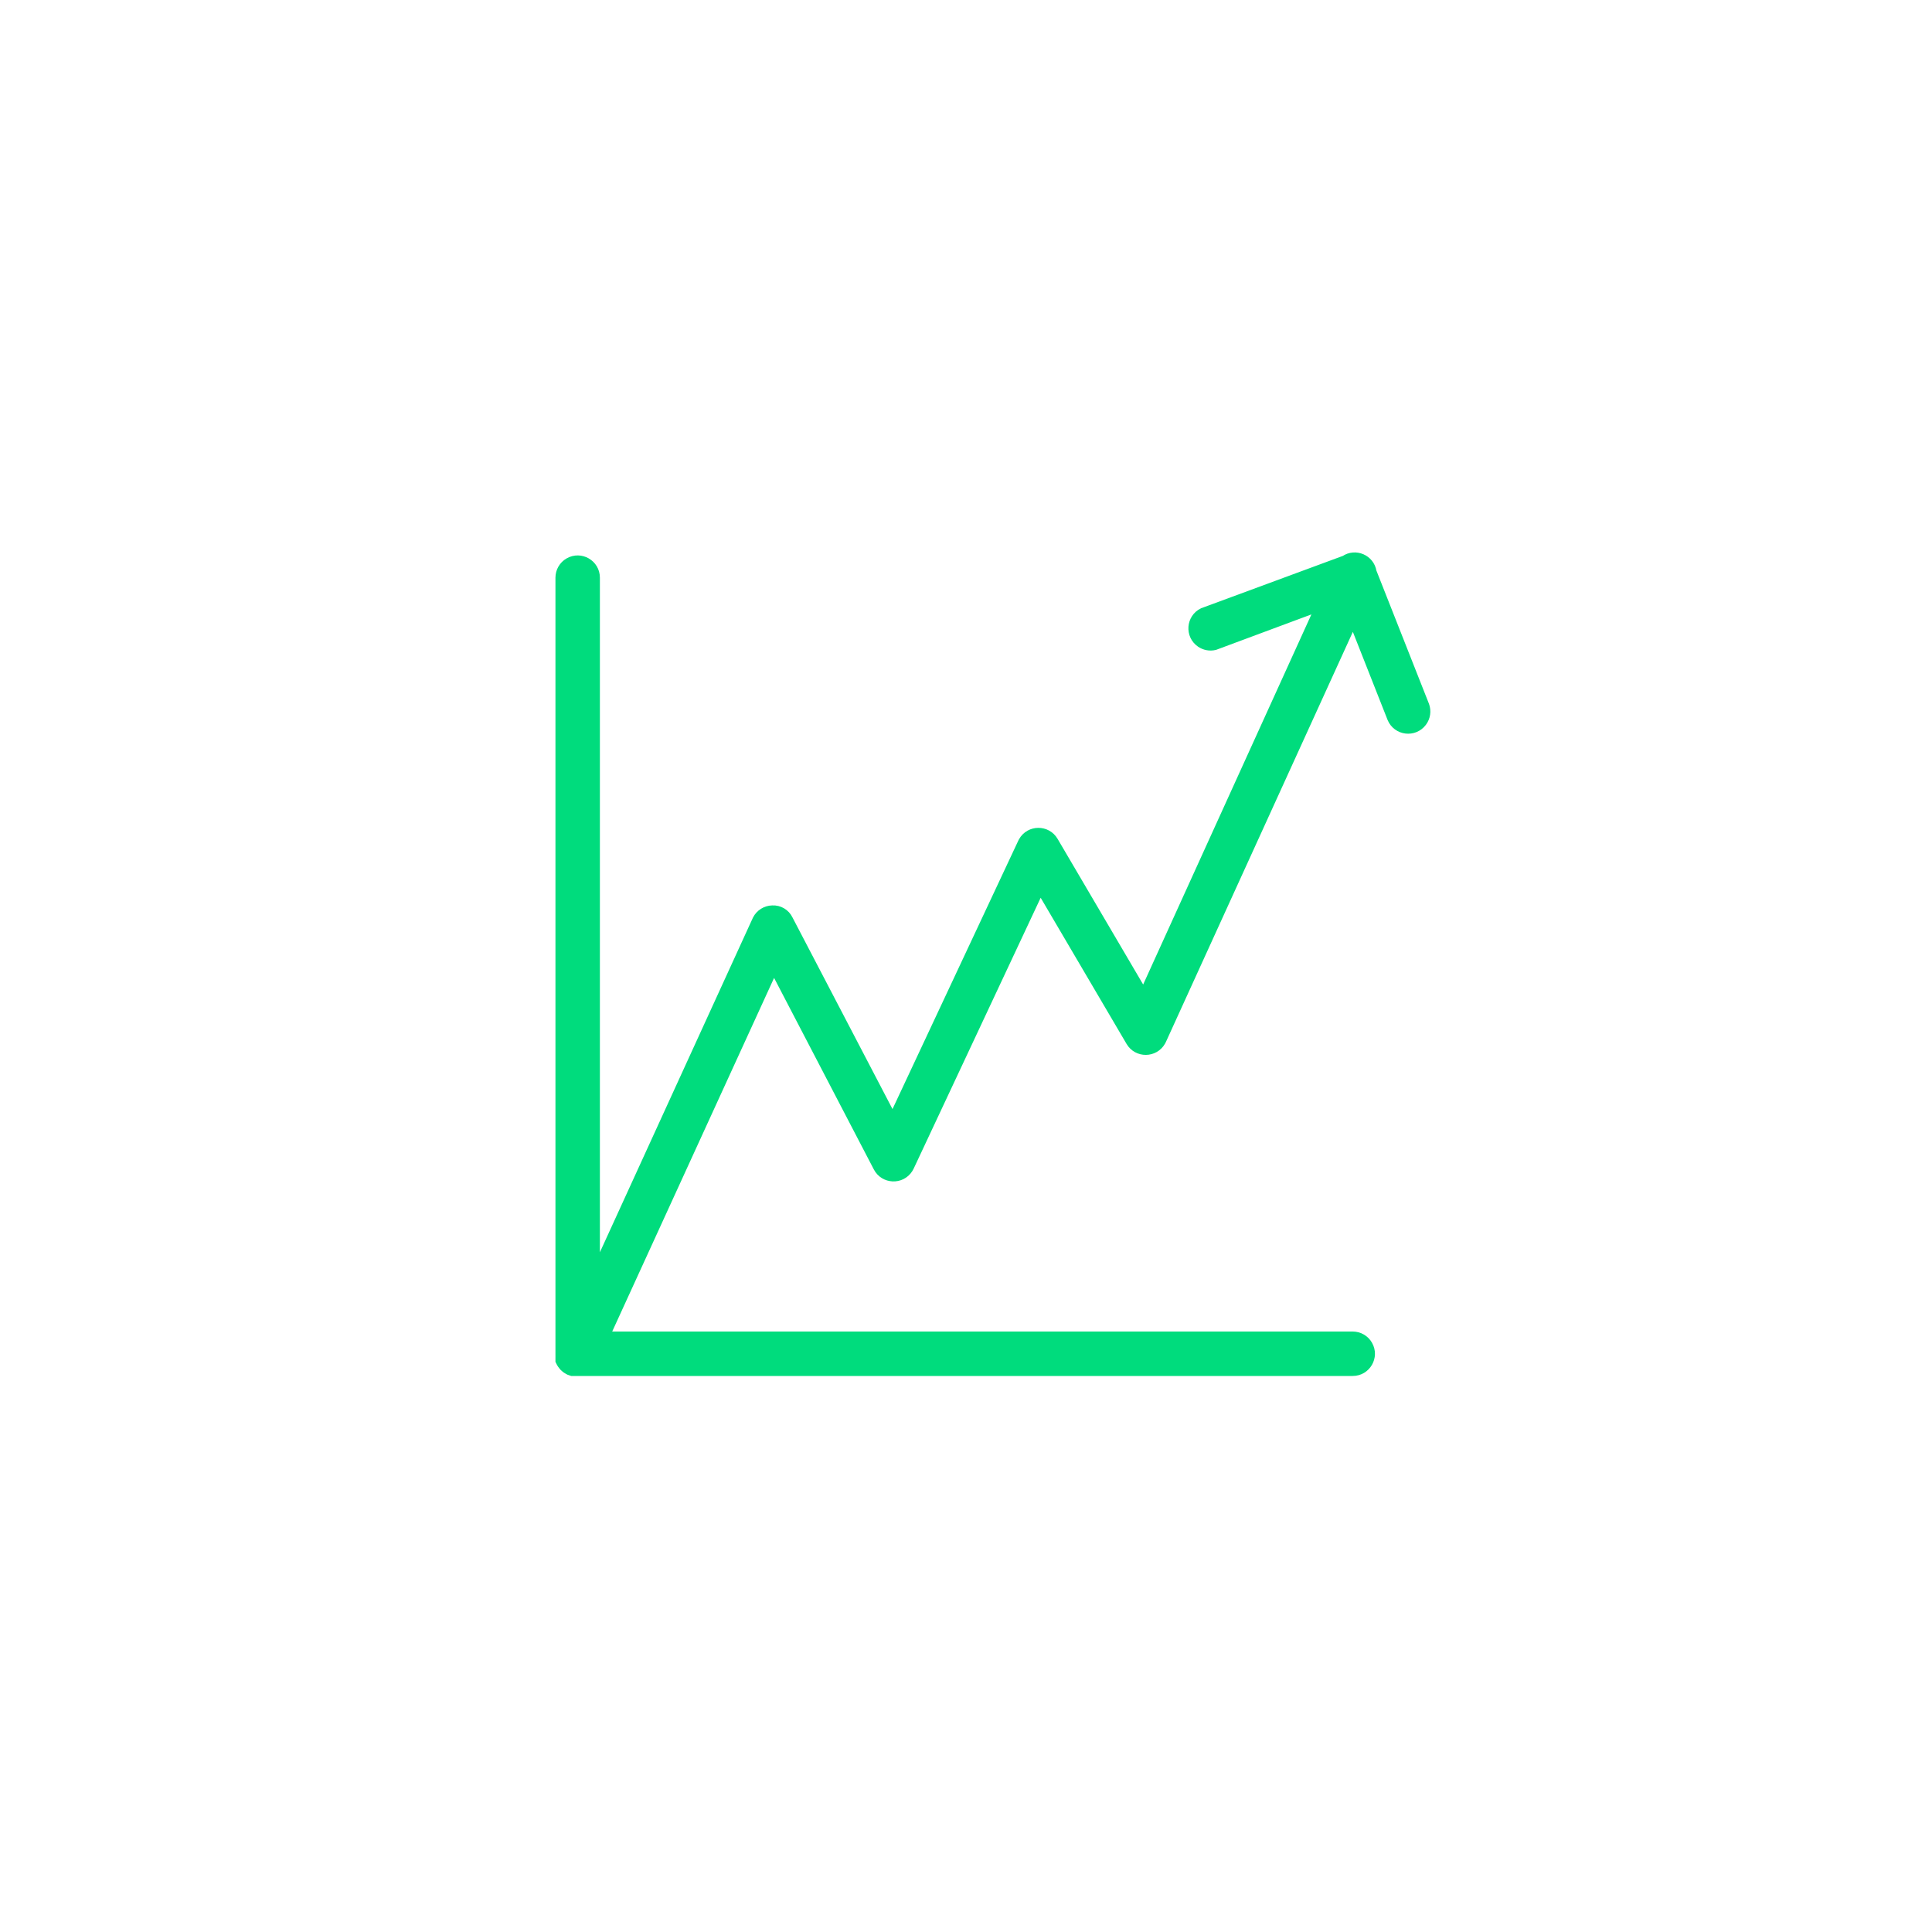 <?xml version="1.0" encoding="UTF-8"?> <svg xmlns="http://www.w3.org/2000/svg" viewBox="0 0 100.00 100.00" data-guides="{&quot;vertical&quot;:[],&quot;horizontal&quot;:[]}"><path color="rgb(51, 51, 51)" fill-rule="evenodd" fill="#f2f2f2" x="0" y="0" width="100" height="100" rx="50" ry="50" id="tSvg15c6d09fc7f" title="Rectangle 5" fill-opacity="0" stroke="none" stroke-opacity="1" d="M0 50C0 22.386 22.386 0 50 0H50C77.614 0 100 22.386 100 50H100C100 77.614 77.614 100 50 100H50C22.386 100 0 77.614 0 50Z"></path><path fill="#00dc7d" stroke="#00dc7d" fill-opacity="1" stroke-width="0.5" stroke-opacity="1" color="rgb(51, 51, 51)" fill-rule="evenodd" id="tSvg8a6d079283" title="Path 9" d="M73.73 36.518C72.82 34.212 71.91 31.906 71 29.6C70.898 28.952 70.156 28.631 69.614 29C67.166 29.904 64.718 30.808 62.27 31.712C61.646 32.013 61.582 32.877 62.155 33.267C62.364 33.409 62.624 33.457 62.87 33.398C64.698 32.718 66.526 32.038 68.354 31.358C65.302 38.072 62.25 44.786 59.198 51.5C57.64 48.848 56.082 46.196 54.524 43.544C54.173 42.947 53.307 42.953 52.965 43.556C52.954 43.575 52.944 43.596 52.934 43.616C50.692 48.4 48.45 53.184 46.208 57.968C44.404 54.512 42.6 51.056 40.796 47.6C40.646 47.286 40.321 47.094 39.974 47.114C39.647 47.123 39.35 47.309 39.2 47.6C36.4 53.722 33.6 59.844 30.8 65.966C30.8 53.944 30.8 41.922 30.8 29.9C30.8 29.207 30.05 28.774 29.45 29.121C29.172 29.281 29 29.578 29 29.9C29 43.32 29 56.74 29 70.16C28.998 70.194 28.998 70.228 29 70.262C29 70.318 29 70.374 29 70.43C29.014 70.458 29.028 70.486 29.042 70.514C29.056 70.538 29.07 70.562 29.084 70.586C29.102 70.61 29.12 70.634 29.138 70.658C29.156 70.68 29.174 70.702 29.192 70.724C29.214 70.744 29.236 70.764 29.258 70.784C29.28 70.802 29.302 70.82 29.324 70.838C29.354 70.856 29.384 70.874 29.414 70.892C29.432 70.902 29.45 70.912 29.468 70.922C29.514 70.938 29.56 70.954 29.606 70.97C43.076 70.97 56.546 70.97 70.016 70.97C70.709 70.97 71.142 70.22 70.795 69.62C70.635 69.341 70.338 69.17 70.016 69.17C57.11 69.17 44.204 69.17 31.298 69.17C34.216 62.796 37.134 56.422 40.052 50.048C41.852 53.504 43.652 56.96 45.452 60.416C45.772 61.03 46.637 61.068 47.009 60.483C47.031 60.45 47.049 60.416 47.066 60.38C49.324 55.564 51.582 50.748 53.84 45.932C55.402 48.59 56.964 51.248 58.526 53.906C58.877 54.504 59.743 54.498 60.085 53.895C60.098 53.871 60.111 53.847 60.122 53.822C63.428 46.57 66.734 39.318 70.04 32.066C70.712 33.77 71.384 35.474 72.056 37.178C72.326 37.816 73.186 37.922 73.603 37.368C73.787 37.125 73.835 36.805 73.73 36.518C73.73 36.518 73.73 36.518 73.73 36.518Z"></path><defs></defs></svg> 